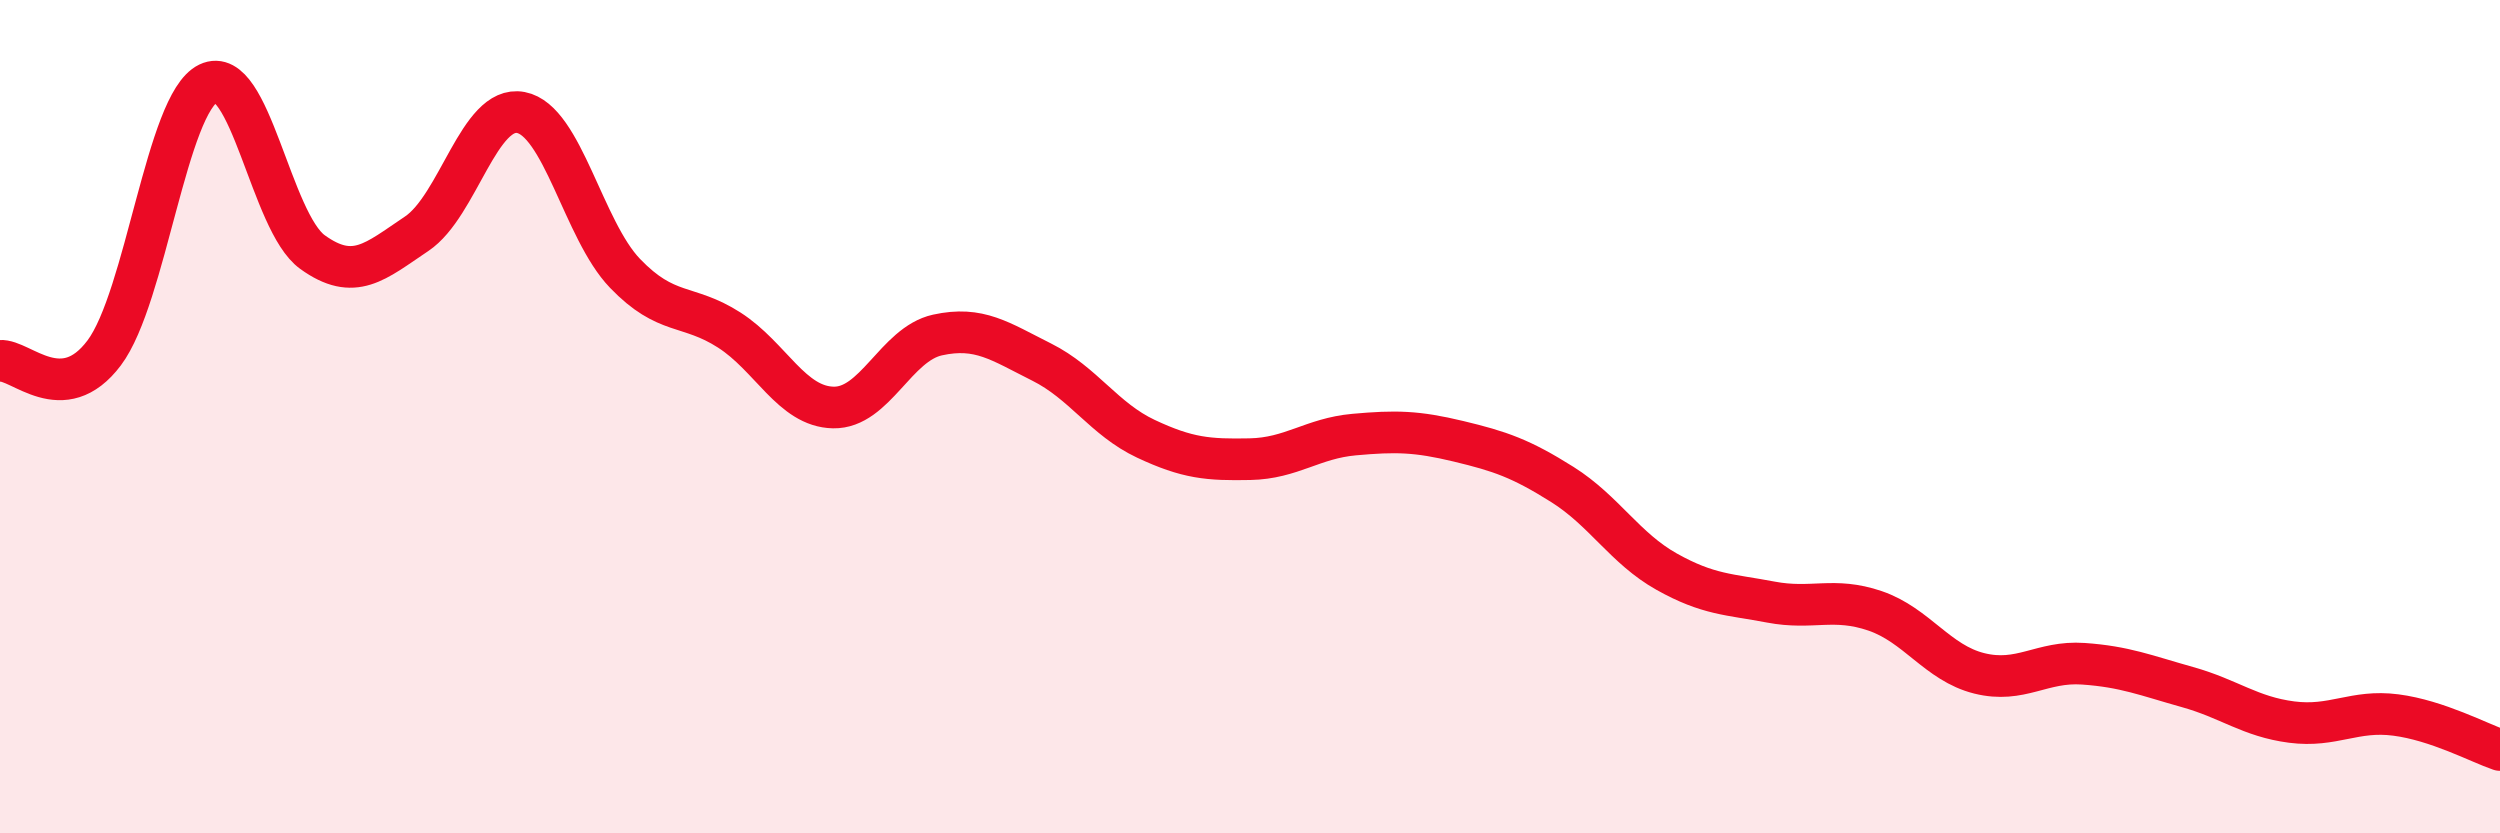 
    <svg width="60" height="20" viewBox="0 0 60 20" xmlns="http://www.w3.org/2000/svg">
      <path
        d="M 0,8.66 C 0.5,8.62 1.5,9.8 2.5,8.47 C 3.5,7.14 4,2.48 5,2 C 6,1.52 6.5,5.33 7.5,6.05 C 8.5,6.77 9,6.28 10,5.61 C 11,4.94 11.5,2.51 12.5,2.7 C 13.5,2.89 14,5.52 15,6.56 C 16,7.6 16.5,7.28 17.5,7.92 C 18.5,8.56 19,9.76 20,9.78 C 21,9.8 21.5,8.26 22.5,8.04 C 23.5,7.82 24,8.19 25,8.69 C 26,9.19 26.5,10.06 27.5,10.53 C 28.5,11 29,11.04 30,11.02 C 31,11 31.5,10.52 32.5,10.43 C 33.5,10.34 34,10.35 35,10.59 C 36,10.83 36.5,11 37.5,11.63 C 38.5,12.26 39,13.16 40,13.72 C 41,14.28 41.5,14.26 42.5,14.45 C 43.5,14.64 44,14.32 45,14.66 C 46,15 46.5,15.91 47.5,16.16 C 48.5,16.41 49,15.86 50,15.93 C 51,16 51.5,16.21 52.5,16.49 C 53.5,16.77 54,17.2 55,17.33 C 56,17.46 56.5,17.03 57.5,17.16 C 58.5,17.29 59.5,17.83 60,18L60 20L0 20Z"
        fill="#EB0A25"
        opacity="0.1"
        stroke-linecap="round"
        stroke-linejoin="round"
      />
      <path
        d="M 0,8.66 C 0.5,8.62 1.5,9.8 2.5,8.47 C 3.5,7.14 4,2.48 5,2 C 6,1.52 6.5,5.33 7.5,6.05 C 8.5,6.77 9,6.28 10,5.61 C 11,4.94 11.5,2.51 12.5,2.7 C 13.5,2.89 14,5.52 15,6.56 C 16,7.6 16.5,7.28 17.5,7.92 C 18.5,8.56 19,9.76 20,9.78 C 21,9.8 21.5,8.26 22.5,8.04 C 23.5,7.82 24,8.19 25,8.69 C 26,9.19 26.5,10.06 27.5,10.53 C 28.5,11 29,11.04 30,11.02 C 31,11 31.5,10.52 32.5,10.43 C 33.5,10.34 34,10.35 35,10.59 C 36,10.83 36.5,11 37.5,11.63 C 38.5,12.26 39,13.16 40,13.72 C 41,14.28 41.5,14.26 42.5,14.45 C 43.5,14.64 44,14.32 45,14.66 C 46,15 46.5,15.91 47.5,16.16 C 48.5,16.41 49,15.86 50,15.93 C 51,16 51.5,16.21 52.5,16.49 C 53.5,16.77 54,17.2 55,17.33 C 56,17.46 56.5,17.03 57.5,17.16 C 58.5,17.29 59.5,17.83 60,18"
        stroke="#EB0A25"
        stroke-width="1"
        fill="none"
        stroke-linecap="round"
        stroke-linejoin="round"
      />
    </svg>
  